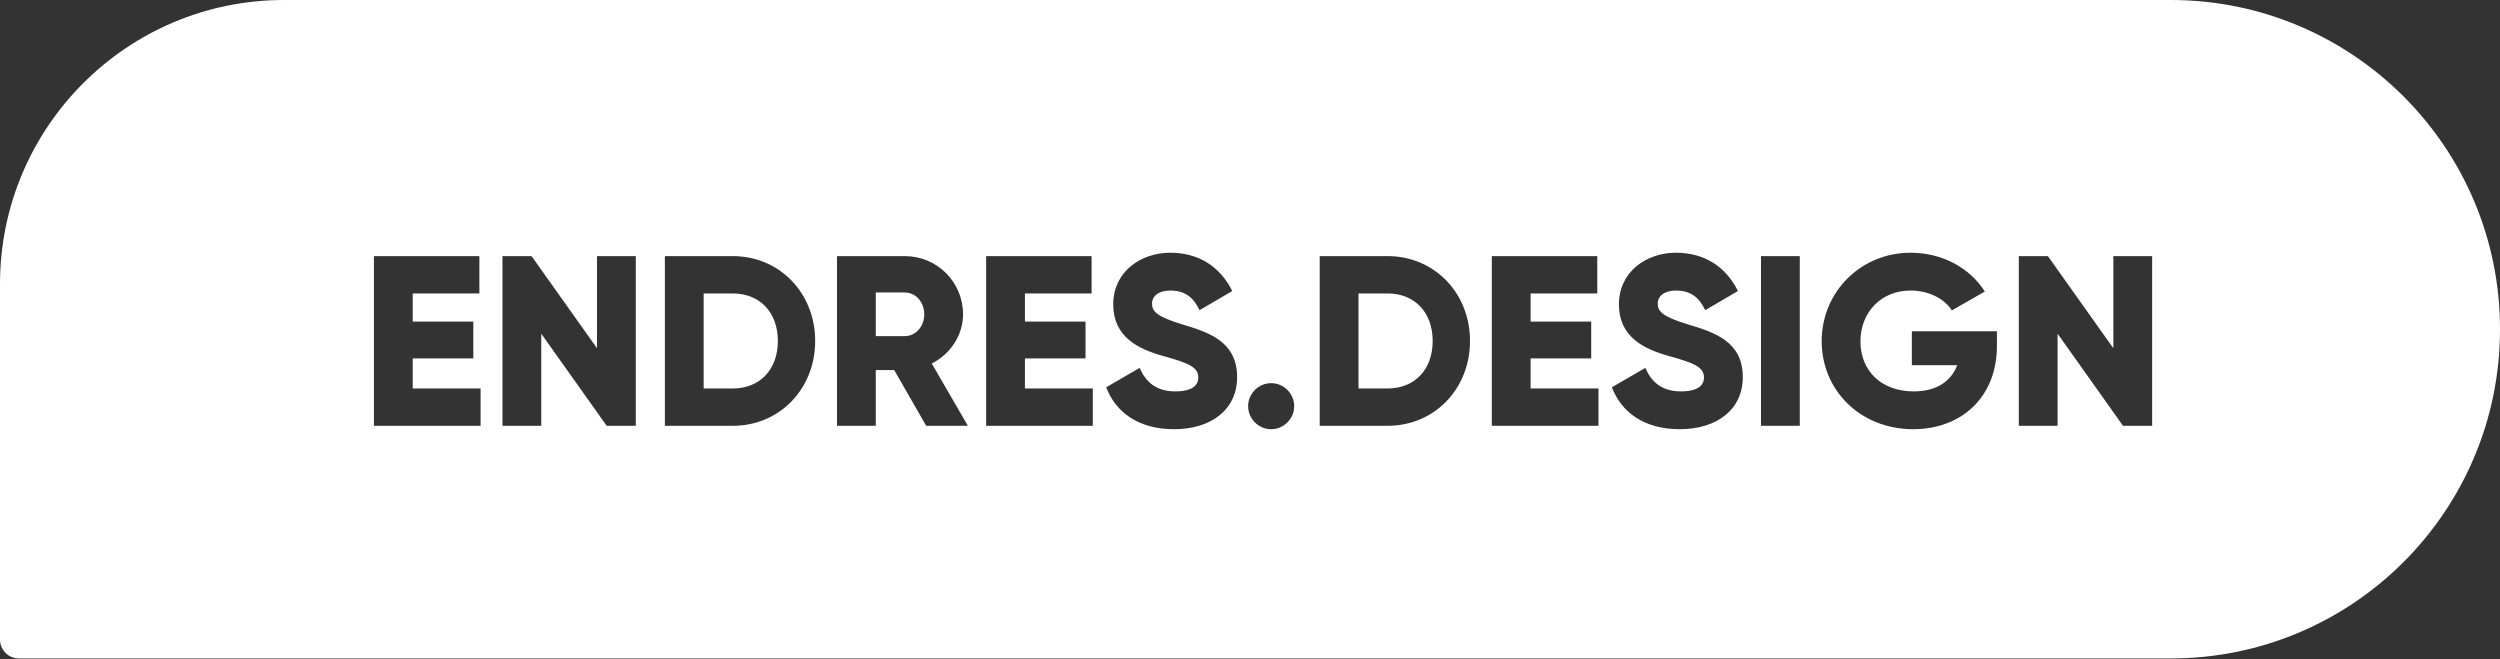 <svg width="660" height="174" viewBox="0 0 660 174" fill="none" xmlns="http://www.w3.org/2000/svg">
<rect x="0" y="0" width="660" height="174" fill="#333333" stroke="none"/>
<path fill-rule="evenodd" clip-rule="evenodd" d="M0 75V168.831C0 171.592 2.239 173.831 5 173.831H573.085C621.087 173.831 660 134.918 660 86.915C660 38.913 621.087 0 573.085 0H75C33.579 0 0 33.579 0 75ZM309.957 113.311C319.685 113.311 326.597 108.191 326.597 99.552C326.597 90.079 318.981 87.712 312.197 85.663C305.221 83.552 304.133 82.144 304.133 80.096C304.133 78.303 305.733 76.704 308.933 76.704C313.029 76.704 315.141 78.688 316.677 81.888L325.317 76.832C322.053 70.24 316.293 66.719 308.933 66.719C301.189 66.719 293.893 71.712 293.893 80.352C293.893 88.927 300.421 92.127 307.077 93.984C313.797 95.84 316.357 96.927 316.357 99.68C316.357 101.407 315.141 103.327 310.277 103.327C305.221 103.327 302.469 100.831 300.869 97.12L292.037 102.239C294.533 108.831 300.549 113.311 309.957 113.311ZM108.955 102.559V94.624H124.955V84.895H108.955V77.472H126.555V67.615H98.715V112.415H126.875V102.559H108.955ZM157.612 67.615V91.936L140.332 67.615H132.652V112.415H142.892V88.096L160.172 112.415H167.852V67.615H157.612ZM175.527 67.615H193.447C205.799 67.615 215.207 77.344 215.207 90.016C215.207 102.687 205.799 112.415 193.447 112.415H175.527V67.615ZM185.767 102.559H193.447C200.487 102.559 205.351 97.695 205.351 90.016C205.351 82.335 200.487 77.472 193.447 77.472H185.767V102.559ZM244.517 112.415H255.525L245.989 95.968C250.917 93.472 254.245 88.48 254.245 82.975C254.245 74.463 247.397 67.615 238.885 67.615H220.965V112.415H231.205V97.695H236.069L244.517 112.415ZM231.205 77.216H238.885C241.701 77.216 244.005 79.712 244.005 82.975C244.005 86.24 241.701 88.736 238.885 88.736H231.205V77.216ZM270.58 94.624V102.559H288.5V112.415H260.34V67.615H288.18V77.472H270.58V84.895H286.58V94.624H270.58ZM341.665 107.231C341.665 110.559 338.913 113.311 335.585 113.311C332.257 113.311 329.505 110.559 329.505 107.231C329.505 103.903 332.257 101.151 335.585 101.151C338.913 101.151 341.665 103.903 341.665 107.231ZM366.322 67.615H348.402V112.415H366.322C378.674 112.415 388.082 102.687 388.082 90.016C388.082 77.344 378.674 67.615 366.322 67.615ZM366.322 102.559H358.642V77.472H366.322C373.362 77.472 378.226 82.335 378.226 90.016C378.226 97.695 373.362 102.559 366.322 102.559ZM404.08 94.624V102.559H422V112.415H393.84V67.615H421.68V77.472H404.08V84.895H420.08V94.624H404.08ZM443.457 113.311C453.185 113.311 460.097 108.191 460.097 99.552C460.097 90.079 452.481 87.712 445.697 85.663C438.721 83.552 437.633 82.144 437.633 80.096C437.633 78.303 439.233 76.704 442.433 76.704C446.529 76.704 448.641 78.688 450.177 81.888L458.817 76.832C455.553 70.24 449.793 66.719 442.433 66.719C434.689 66.719 427.393 71.712 427.393 80.352C427.393 88.927 433.921 92.127 440.577 93.984C447.297 95.84 449.857 96.927 449.857 99.68C449.857 101.407 448.641 103.327 443.777 103.327C438.721 103.327 435.969 100.831 434.369 97.12L425.537 102.239C428.033 108.831 434.049 113.311 443.457 113.311ZM464.902 112.415V67.615H475.142V112.415H464.902ZM527.192 87.456H504.728V96.415H516.696C515.096 100.703 511.192 103.327 505.24 103.327C496.536 103.327 491.16 97.76 491.16 90.144C491.16 82.272 496.792 76.704 504.344 76.704C509.4 76.704 513.432 79.007 515.288 81.951L523.992 76.96C520.216 70.944 512.984 66.719 504.408 66.719C491.224 66.719 480.92 77.088 480.92 90.079C480.92 102.943 491.032 113.311 505.112 113.311C517.656 113.311 527.192 104.991 527.192 91.296V87.456ZM557.925 91.936V67.615H568.165V112.415H560.485L543.205 88.096V112.415H532.965V67.615H540.645L557.925 91.936Z" fill="white"/>
</svg>
